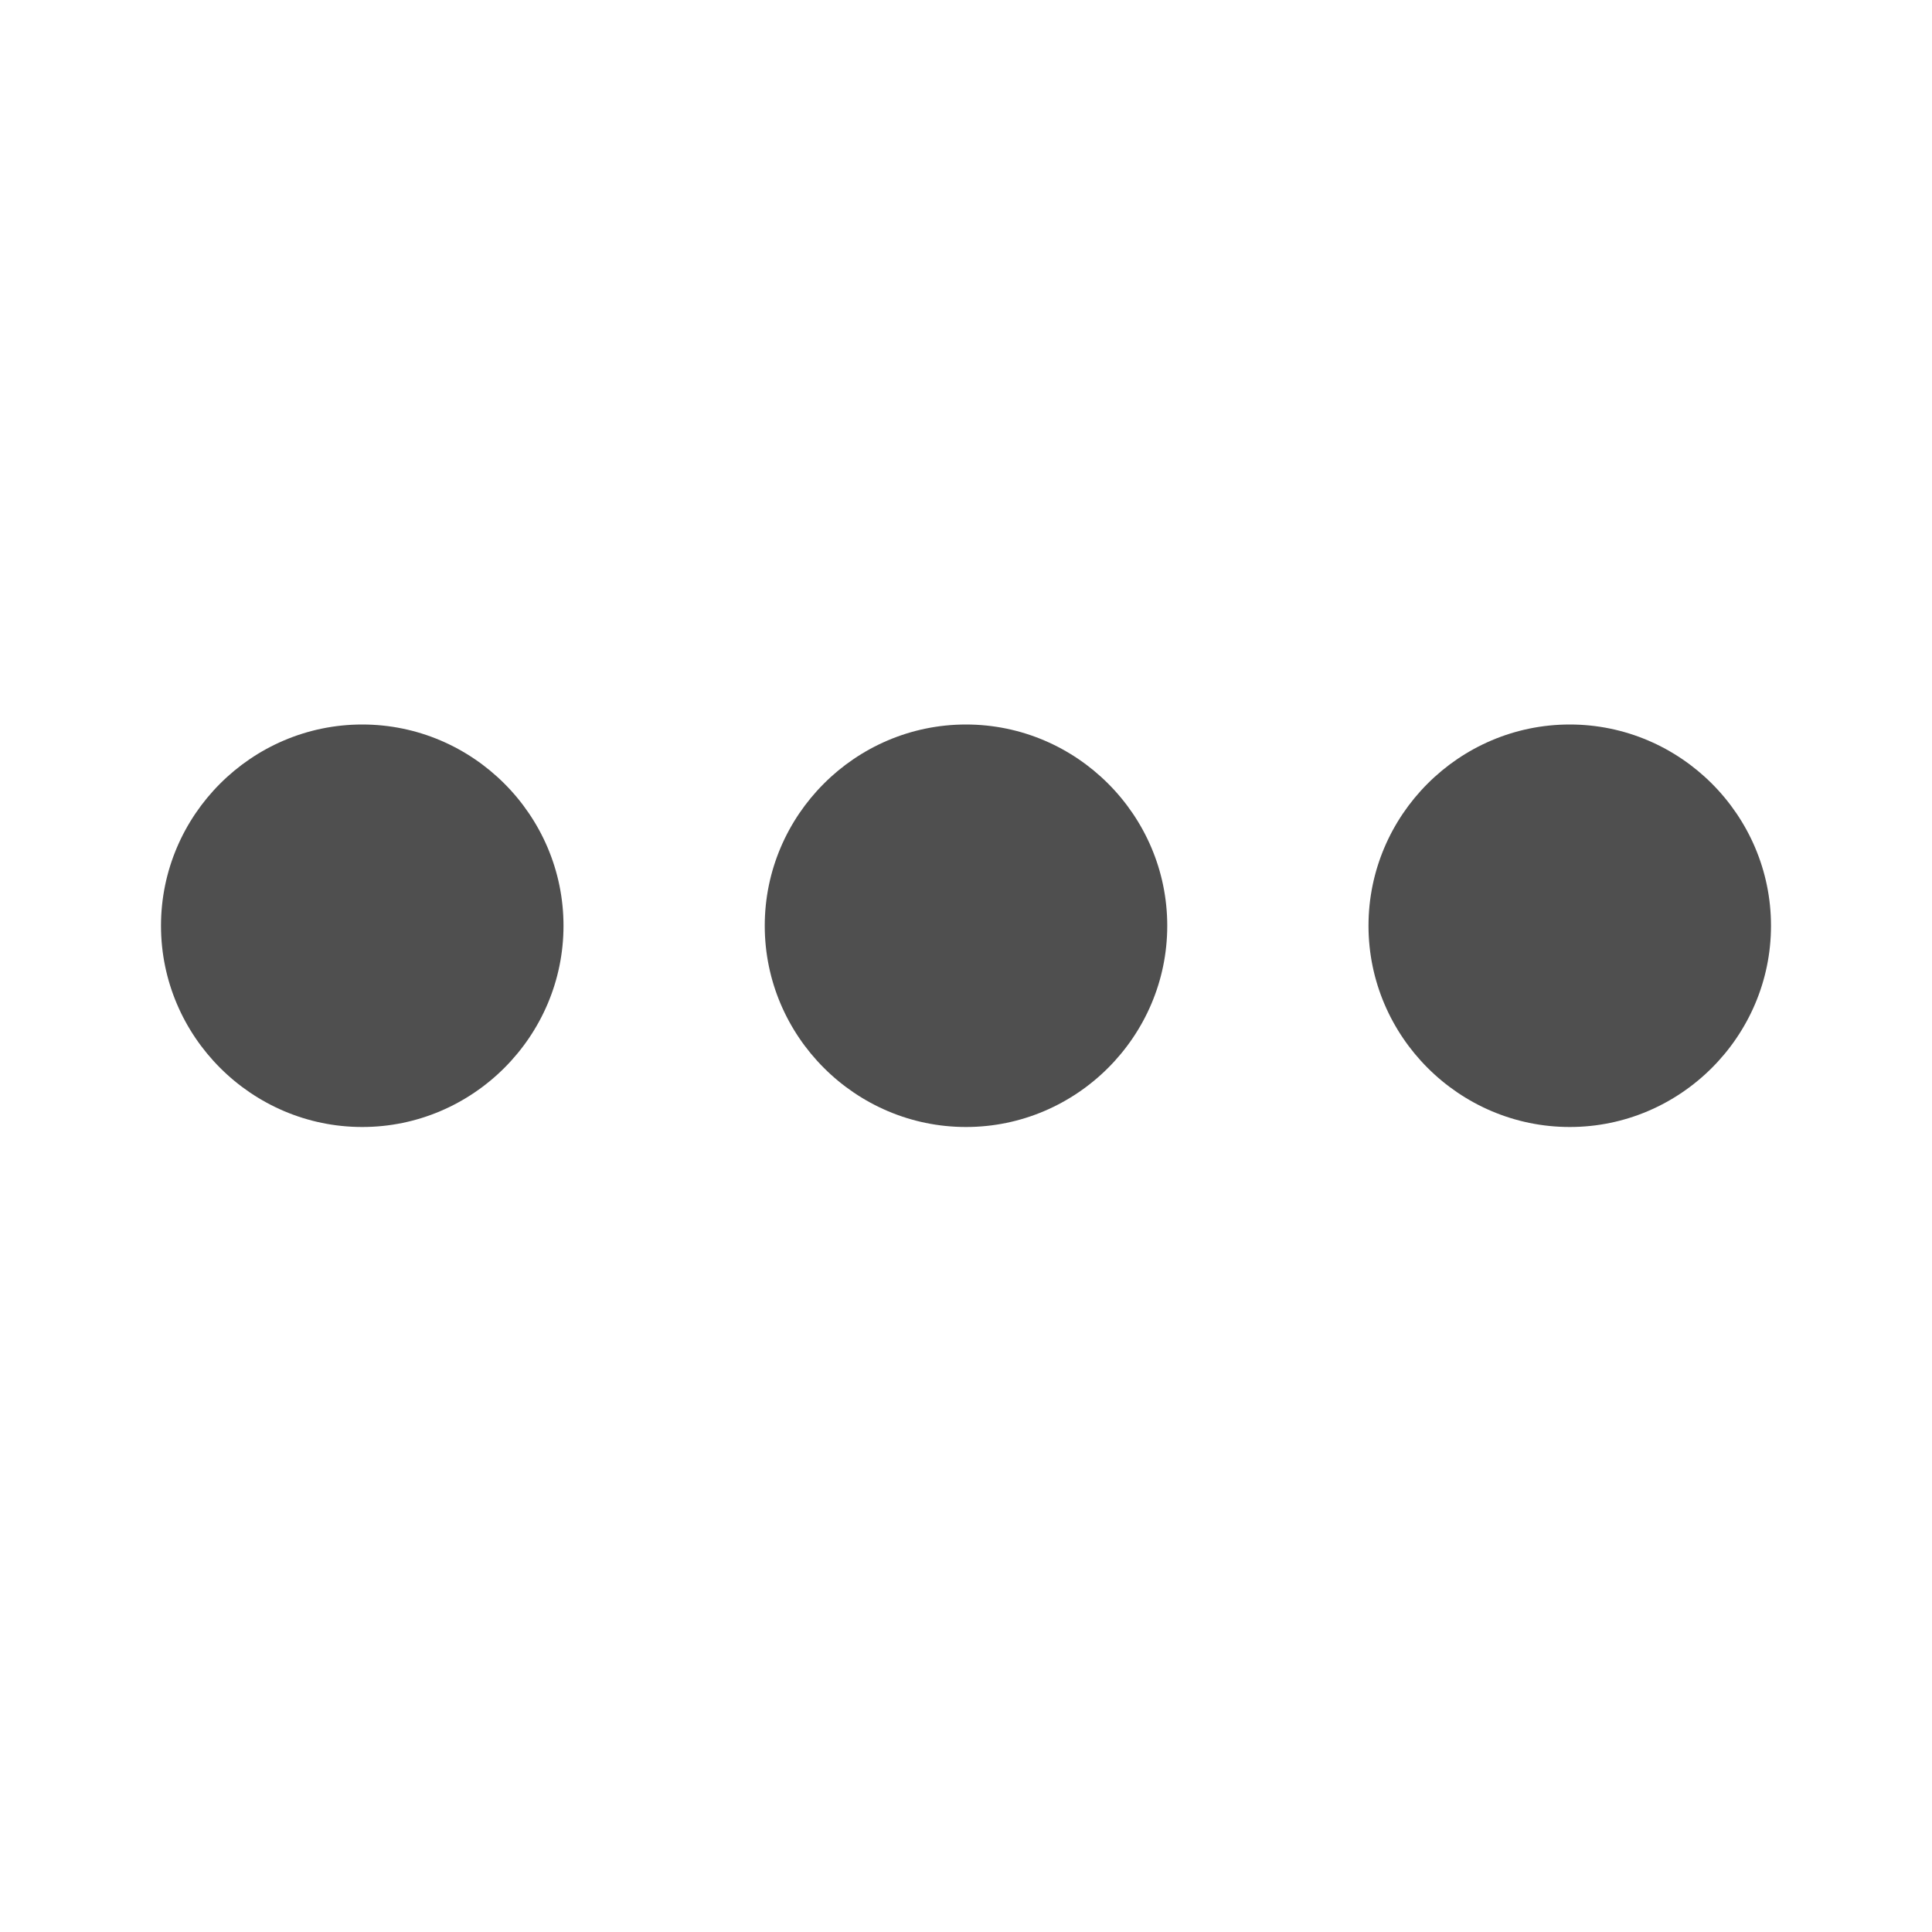 <svg width="24" height="24" viewBox="0 0 24 24" fill="none" xmlns="http://www.w3.org/2000/svg">
<g filter="url(#filter0_d)">
<path d="M4.5 9C3.125 9 2 10.125 2 11.5C2 12.875 3.125 14 4.5 14C5.875 14 7 12.875 7 11.5C7 10.125 5.875 9 4.5 9ZM19.5 9C18.125 9 17 10.125 17 11.5C17 12.875 18.125 14 19.5 14C20.875 14 22 12.875 22 11.5C22 10.125 20.875 9 19.5 9ZM12 9C10.625 9 9.5 10.125 9.5 11.5C9.5 12.875 10.625 14 12 14C13.375 14 14.5 12.875 14.5 11.5C14.5 10.125 13.375 9 12 9Z" fill="#4F4F4F"/>
</g>
<defs>
<filter id="filter0_d" x="-1" y="-1" width="26" height="26" filterUnits="userSpaceOnUse" color-interpolation-filters="sRGB">
<feFlood flood-opacity="0" result="BackgroundImageFix"/>
<feColorMatrix in="SourceAlpha" type="matrix" values="0 0 0 0 0 0 0 0 0 0 0 0 0 0 0 0 0 0 127 0"/>
<feOffset/>
<feGaussianBlur stdDeviation="0.5"/>
<feColorMatrix type="matrix" values="0 0 0 0 0 0 0 0 0 0 0 0 0 0 0 0 0 0 0.1 0"/>
<feBlend mode="normal" in2="BackgroundImageFix" result="effect1_dropShadow"/>
<feBlend mode="normal" in="SourceGraphic" in2="effect1_dropShadow" result="shape"/>
</filter>
</defs>
</svg>
